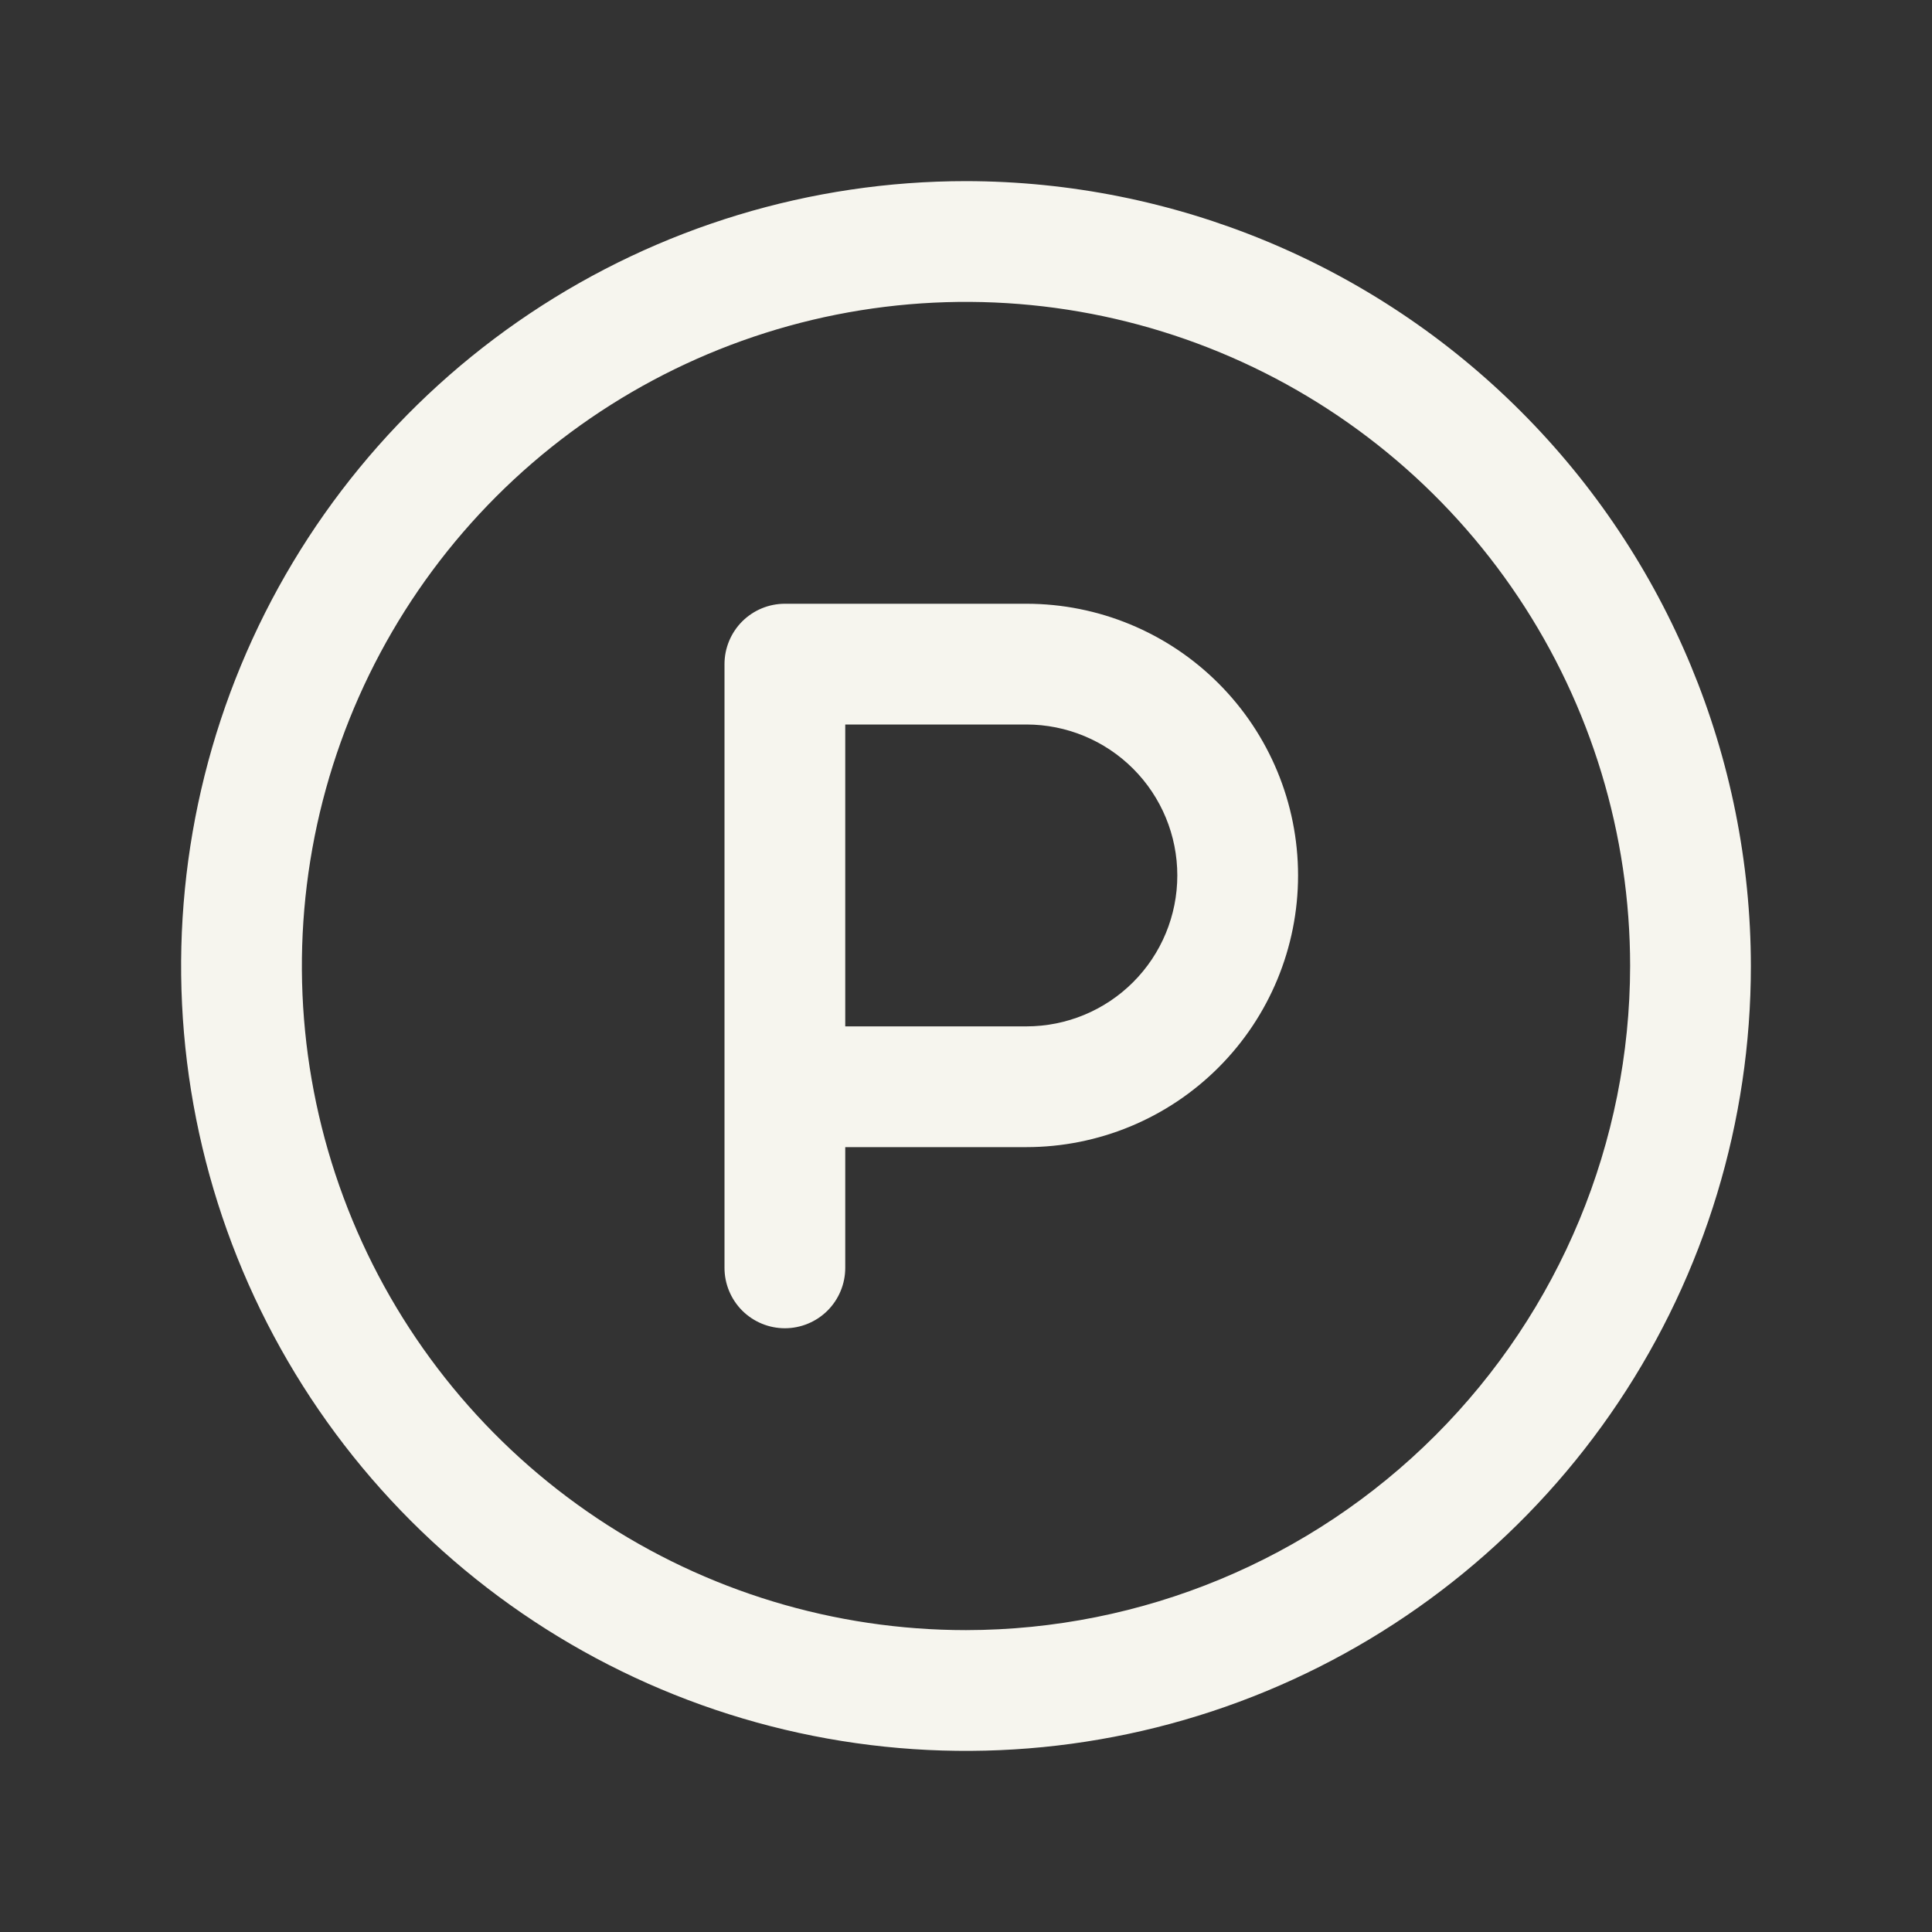 <svg width="40" height="40" viewBox="0 0 40 40" fill="none" xmlns="http://www.w3.org/2000/svg">
<rect x="0" y="0" width="40" height="40" fill="#333333" stroke="none"/>
<path d="M20 3.75C16.786 3.75 13.644 4.703 10.972 6.489C8.3 8.274 6.217 10.812 4.987 13.781C3.757 16.751 3.435 20.018 4.062 23.17C4.689 26.322 6.237 29.218 8.51 31.491C10.782 33.763 13.678 35.311 16.83 35.938C19.982 36.565 23.249 36.243 26.219 35.013C29.188 33.783 31.726 31.7 33.511 29.028C35.297 26.356 36.25 23.214 36.25 20C36.245 15.692 34.532 11.561 31.485 8.515C28.439 5.468 24.308 3.755 20 3.75ZM20 33.75C17.28 33.75 14.622 32.944 12.361 31.433C10.1 29.922 8.337 27.774 7.297 25.262C6.256 22.749 5.984 19.985 6.514 17.317C7.045 14.65 8.354 12.2 10.277 10.277C12.2 8.354 14.65 7.045 17.317 6.514C19.985 5.984 22.749 6.256 25.262 7.297C27.774 8.337 29.922 10.1 31.433 12.361C32.944 14.622 33.75 17.28 33.75 20C33.746 23.645 32.296 27.14 29.718 29.718C27.14 32.296 23.645 33.746 20 33.75ZM21.25 12.5H16.25C15.918 12.5 15.601 12.632 15.366 12.866C15.132 13.101 15 13.418 15 13.75V26.25C15 26.581 15.132 26.899 15.366 27.134C15.601 27.368 15.918 27.5 16.25 27.5C16.581 27.5 16.899 27.368 17.134 27.134C17.368 26.899 17.5 26.581 17.5 26.25V23.75H21.25C22.742 23.75 24.173 23.157 25.227 22.102C26.282 21.048 26.875 19.617 26.875 18.125C26.875 16.633 26.282 15.202 25.227 14.148C24.173 13.093 22.742 12.5 21.25 12.5ZM21.25 21.25H17.5V15H21.25C22.079 15 22.874 15.329 23.46 15.915C24.046 16.501 24.375 17.296 24.375 18.125C24.375 18.954 24.046 19.749 23.46 20.335C22.874 20.921 22.079 21.25 21.25 21.25Z" fill="#F6F5EE"/>
</svg>
